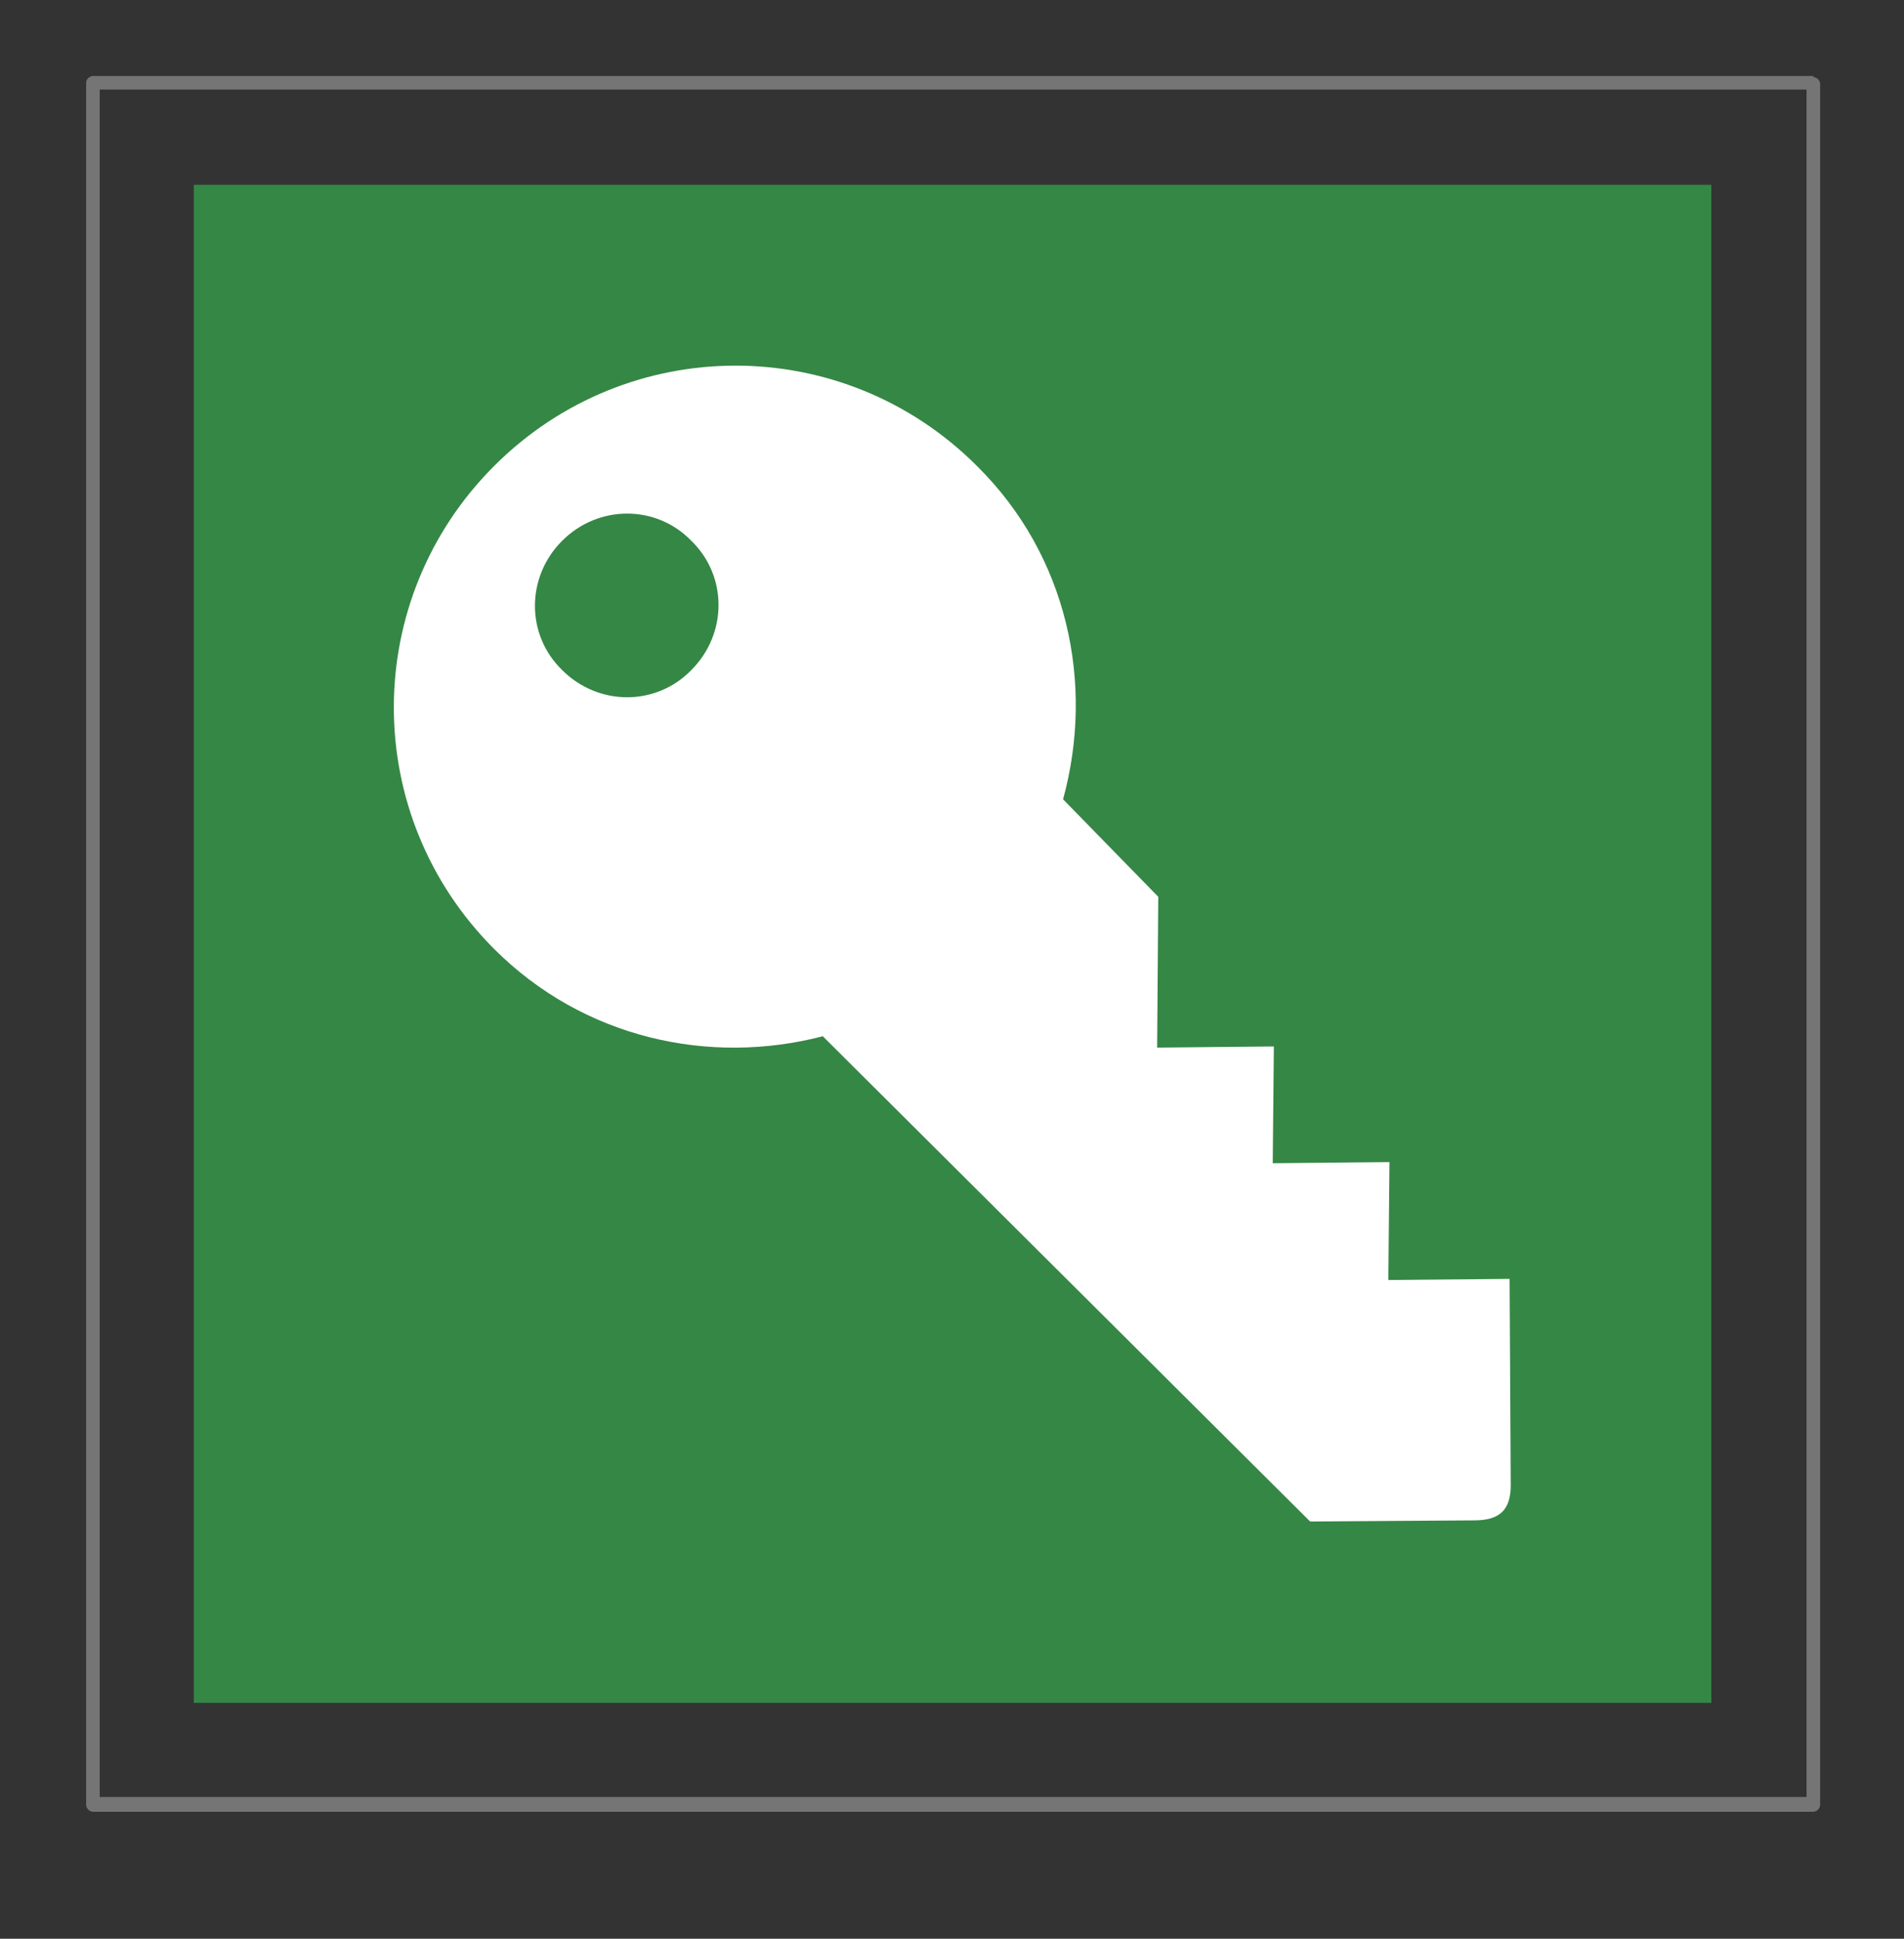 <svg width="168" height="171" xmlns="http://www.w3.org/2000/svg">

 <rect width="100%" height="100%" fill="#333333" stroke="none"/>

 <g>
  <title>background</title>
  <rect fill="none" id="canvas_background" height="402" width="582" y="-1" x="-1"/>
 </g>
 <g>
  <title>Layer 1</title>
  <polygon fill="#358745" id="svg_1" points="17.1,16.3 151,16.3 151,150.2 17.1,150.2 17.1,16.3 " class="st1"/>
  <path fill="#ffffff" id="svg_2" d="m49.6,47.7c-3.2,3.2 -3.2,8.3 0,11.4c3.2,3.2 8.3,3.2 11.4,0c3.2,-3.2 3.2,-8.3 0,-11.4c-3.1,-3.2 -8.2,-3.2 -11.4,0l0,0zm83.7,83.3c0,2.1 -0.9,3.1 -3.2,3.1l-14.5,0.1l-43,-42.8c-10,2.6 -21.1,0.2 -29,-7.7c-11.8,-11.8 -11.8,-30.8 0,-42.6c11.8,-11.8 30.8,-11.8 42.6,0c8,7.9 10.4,19.2 7.6,29.4l8.4,8.6l-0.1,13.3l10.3,-0.1l-0.1,10.3l10.3,-0.1l-0.1,10.4l10.7,-0.1l0.1,18.2l0,0z" class="st3"/>
  <path fill="#757575" id="svg_3" d="m160,6.8c0.3,0 0.6,0.3 0.6,0.6l0,151.8c0,0.3 -0.3,0.6 -0.6,0.6l-151.8,0c-0.3,0 -0.6,-0.3 -0.6,-0.6l0,-151.9c0,-0.3 0.3,-0.6 0.6,-0.6l151.8,0l0,0.1zm-0.6,1.1l-150.6,0l0,150.6l150.6,0l0,-150.6l-0,0z"/>
  <rect x="-11.492" y="43.669" fill="none" width="168" id="_x3C_Slice_x3E__48_" height="171" class="st4"/>
 </g>
</svg>